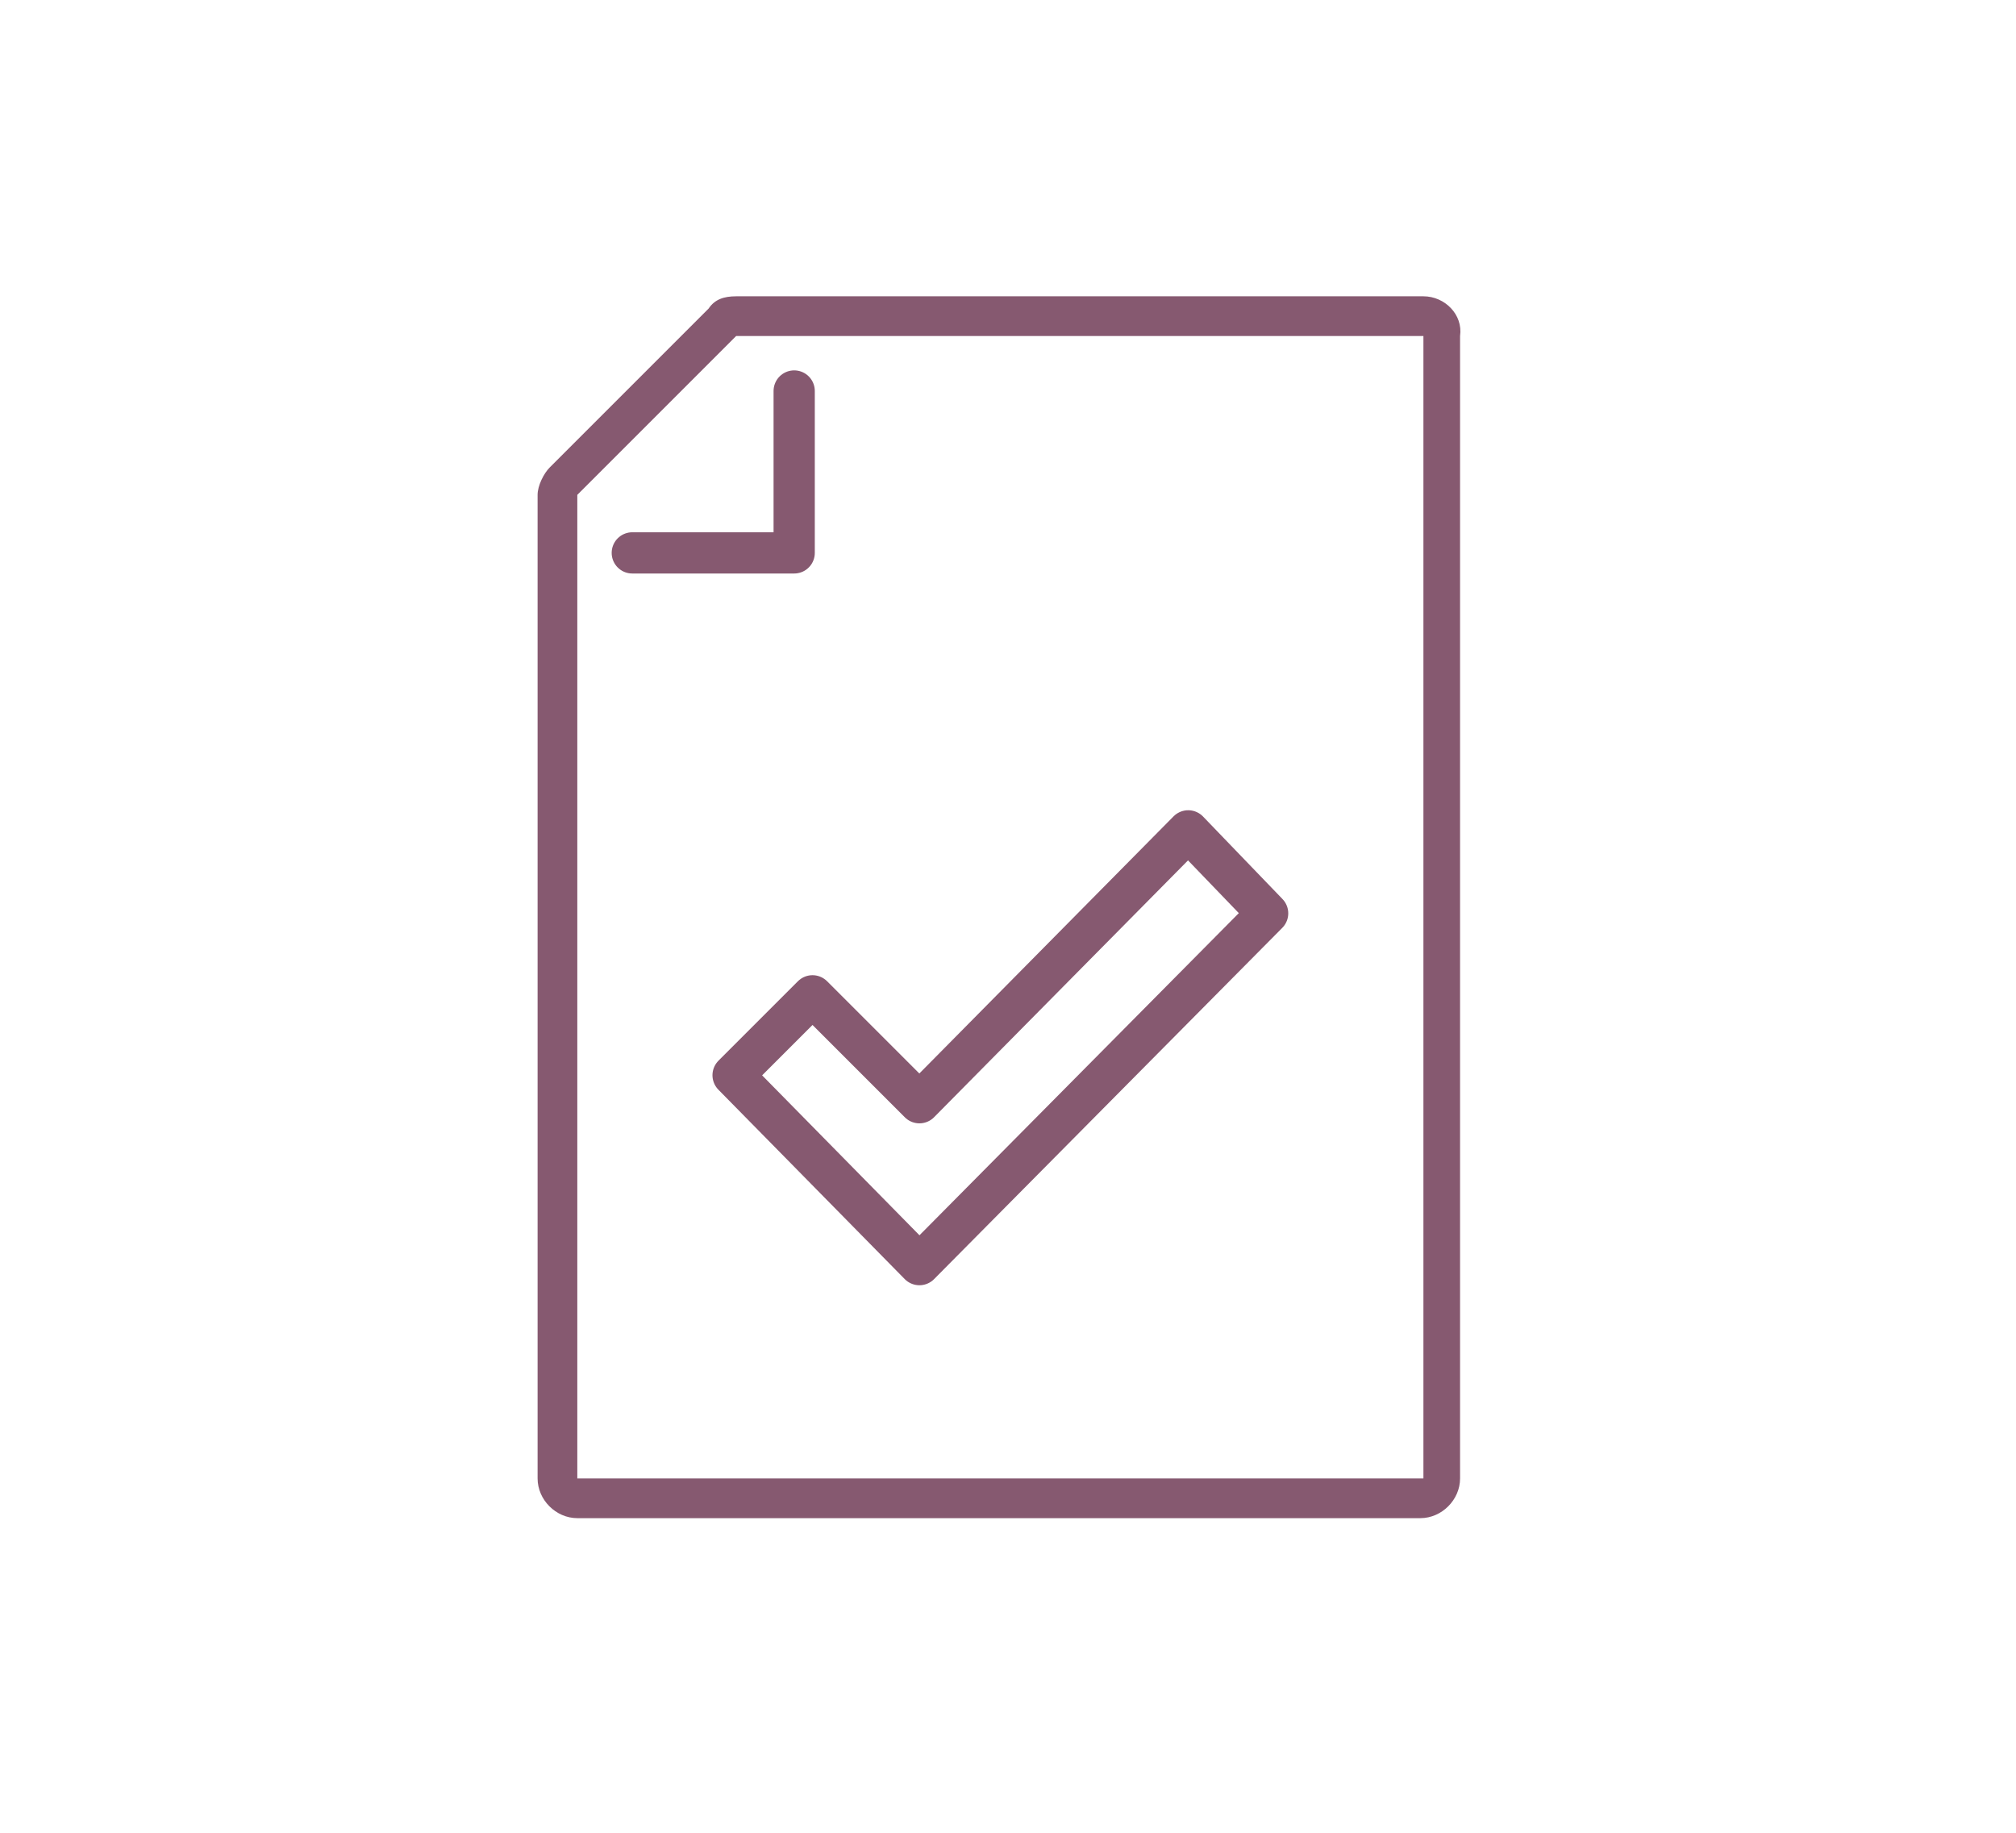 <?xml version="1.0" encoding="utf-8"?>
<!-- Generator: Adobe Illustrator 23.0.1, SVG Export Plug-In . SVG Version: 6.00 Build 0)  -->
<svg version="1.1" id="Ebene_1" xmlns="http://www.w3.org/2000/svg" xmlns:xlink="http://www.w3.org/1999/xlink" x="0px" y="0px"
	 viewBox="0 0 66 60" style="enable-background:new 0 0 66 60;" xml:space="preserve">
<style type="text/css">
	.st0{fill:#FFFFFF;}
	.st1{fill:#865970;}
	.st2{fill:none;stroke:#865970;stroke-width:1.35;stroke-linecap:round;stroke-linejoin:round;stroke-miterlimit:10;}
</style>
<rect y="0" class="st0" width="66" height="60"/>
<g>
	<path class="st1" d="M46.6,11v37.4H18.9V16.2l5.2-5.2L46.6,11 M46.6,9.7H24.1c-0.4,0-0.7,0.1-0.9,0.4L18,15.3
		c-0.2,0.2-0.4,0.6-0.4,0.9v32.2c0,0.7,0.6,1.3,1.3,1.3h27.6c0.7,0,1.3-0.6,1.3-1.3V11C47.9,10.3,47.3,9.7,46.6,9.7L46.6,9.7z"/>
</g>
<polyline class="st2" points="20.7,18.1 26,18.1 26,12.8 "/>
<polygon class="st2" points="38.9,27.2 30.1,36.1 26.6,32.6 24,35.2 30.1,41.4 41.5,29.9 "/>
</svg>
